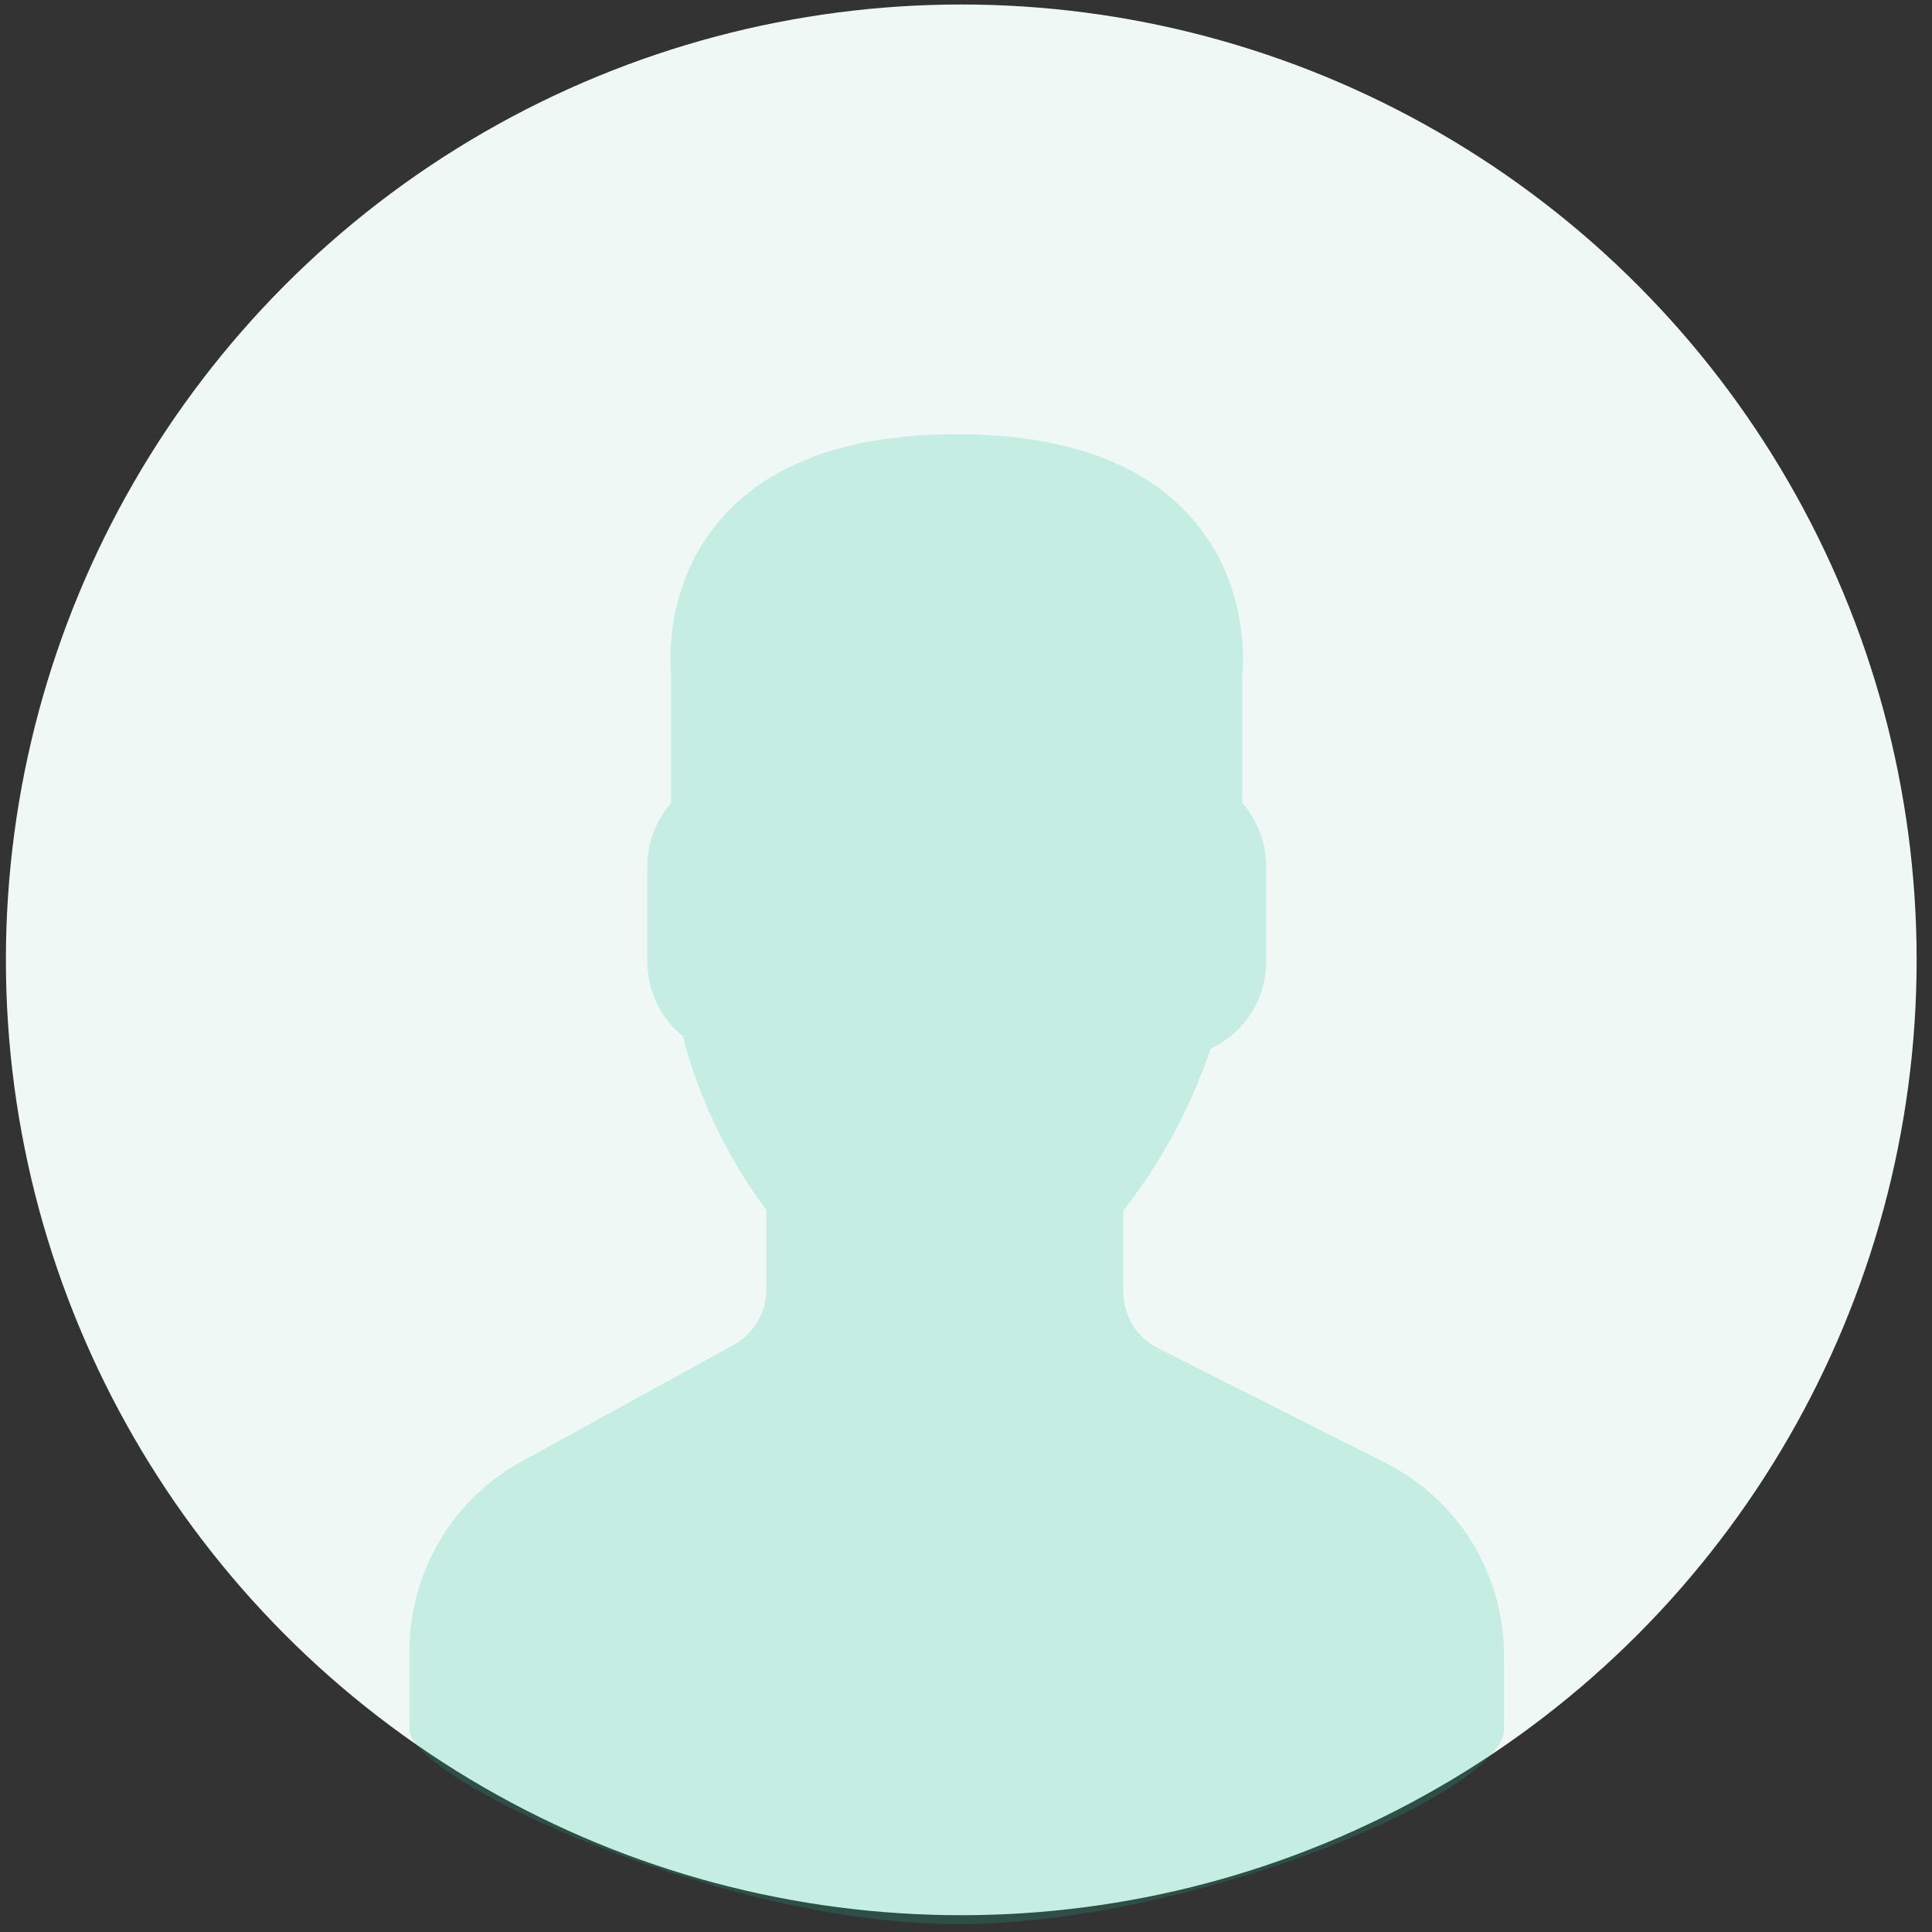 <?xml version="1.0" encoding="UTF-8"?>
<svg width="89px" height="89px" viewBox="0 0 89 89" version="1.1" xmlns="http://www.w3.org/2000/svg" xmlns:xlink="http://www.w3.org/1999/xlink">
    <rect x="0" y="0" width="89" height="89" fill="#333333" stroke="none"/>
    <!-- Generator: Sketch 52.6 (67491) - http://www.bohemiancoding.com/sketch -->
    <title>tool-avatar</title>
    <desc>Created with Sketch.</desc>
    <g id="Page-1" stroke="none" stroke-width="1" fill="none" fill-rule="evenodd">
        <g id="new-landing-3" transform="translate(-335, -2048)">
            <g id="tool-avatar" transform="translate(334.744, 2047.766)">
                <g id="Group-25">
                    <circle id="Oval" fill="#EFF8F5" fill-rule="nonzero" cx="44.538" cy="44.451" r="44.01"></circle>
                    <g id="Profile" transform="translate(0.399, 0.392)" fill="#17C495" opacity="0.198">
                        <g id="Group" transform="translate(18.716, 19.846)">
                            <path d="M44.961,47.381 L34.489,42.105 C33.501,41.607 32.887,40.606 32.887,39.492 L32.887,35.757 C33.138,35.448 33.402,35.095 33.675,34.706 C35.034,32.773 36.122,30.621 36.914,28.3 C38.46,27.585 39.465,26.044 39.465,24.304 L39.465,19.885 C39.465,18.821 39.07,17.791 38.368,16.985 L38.368,11.109 C38.43,10.502 38.671,6.885 36.075,3.901 C33.823,1.312 30.17,0 25.213,0 C20.257,0 16.604,1.312 14.352,3.9 C11.756,6.884 11.997,10.502 12.059,11.109 L12.059,16.985 C11.357,17.791 10.962,18.821 10.962,19.885 L10.962,24.304 C10.962,25.649 11.569,26.903 12.603,27.739 C13.608,31.746 15.709,34.765 16.444,35.734 L16.444,39.389 C16.444,40.459 15.865,41.44 14.934,41.952 L5.155,47.328 C1.974,49.077 -1.34124921e-13,52.429 -1.34124921e-13,56.079 L-1.34124921e-13,59.656 C-8.15734995e-14,61.946 14.352,68.634 25.213,68.634 C36.075,68.634 50.427,62.575 50.427,59.656 L50.427,56.294 C50.427,52.496 48.332,49.08 44.961,47.381 Z" id="avatar" fill-rule="nonzero"></path>
                        </g>
                    </g>
                </g>
            </g>
        </g>
    </g>
</svg>